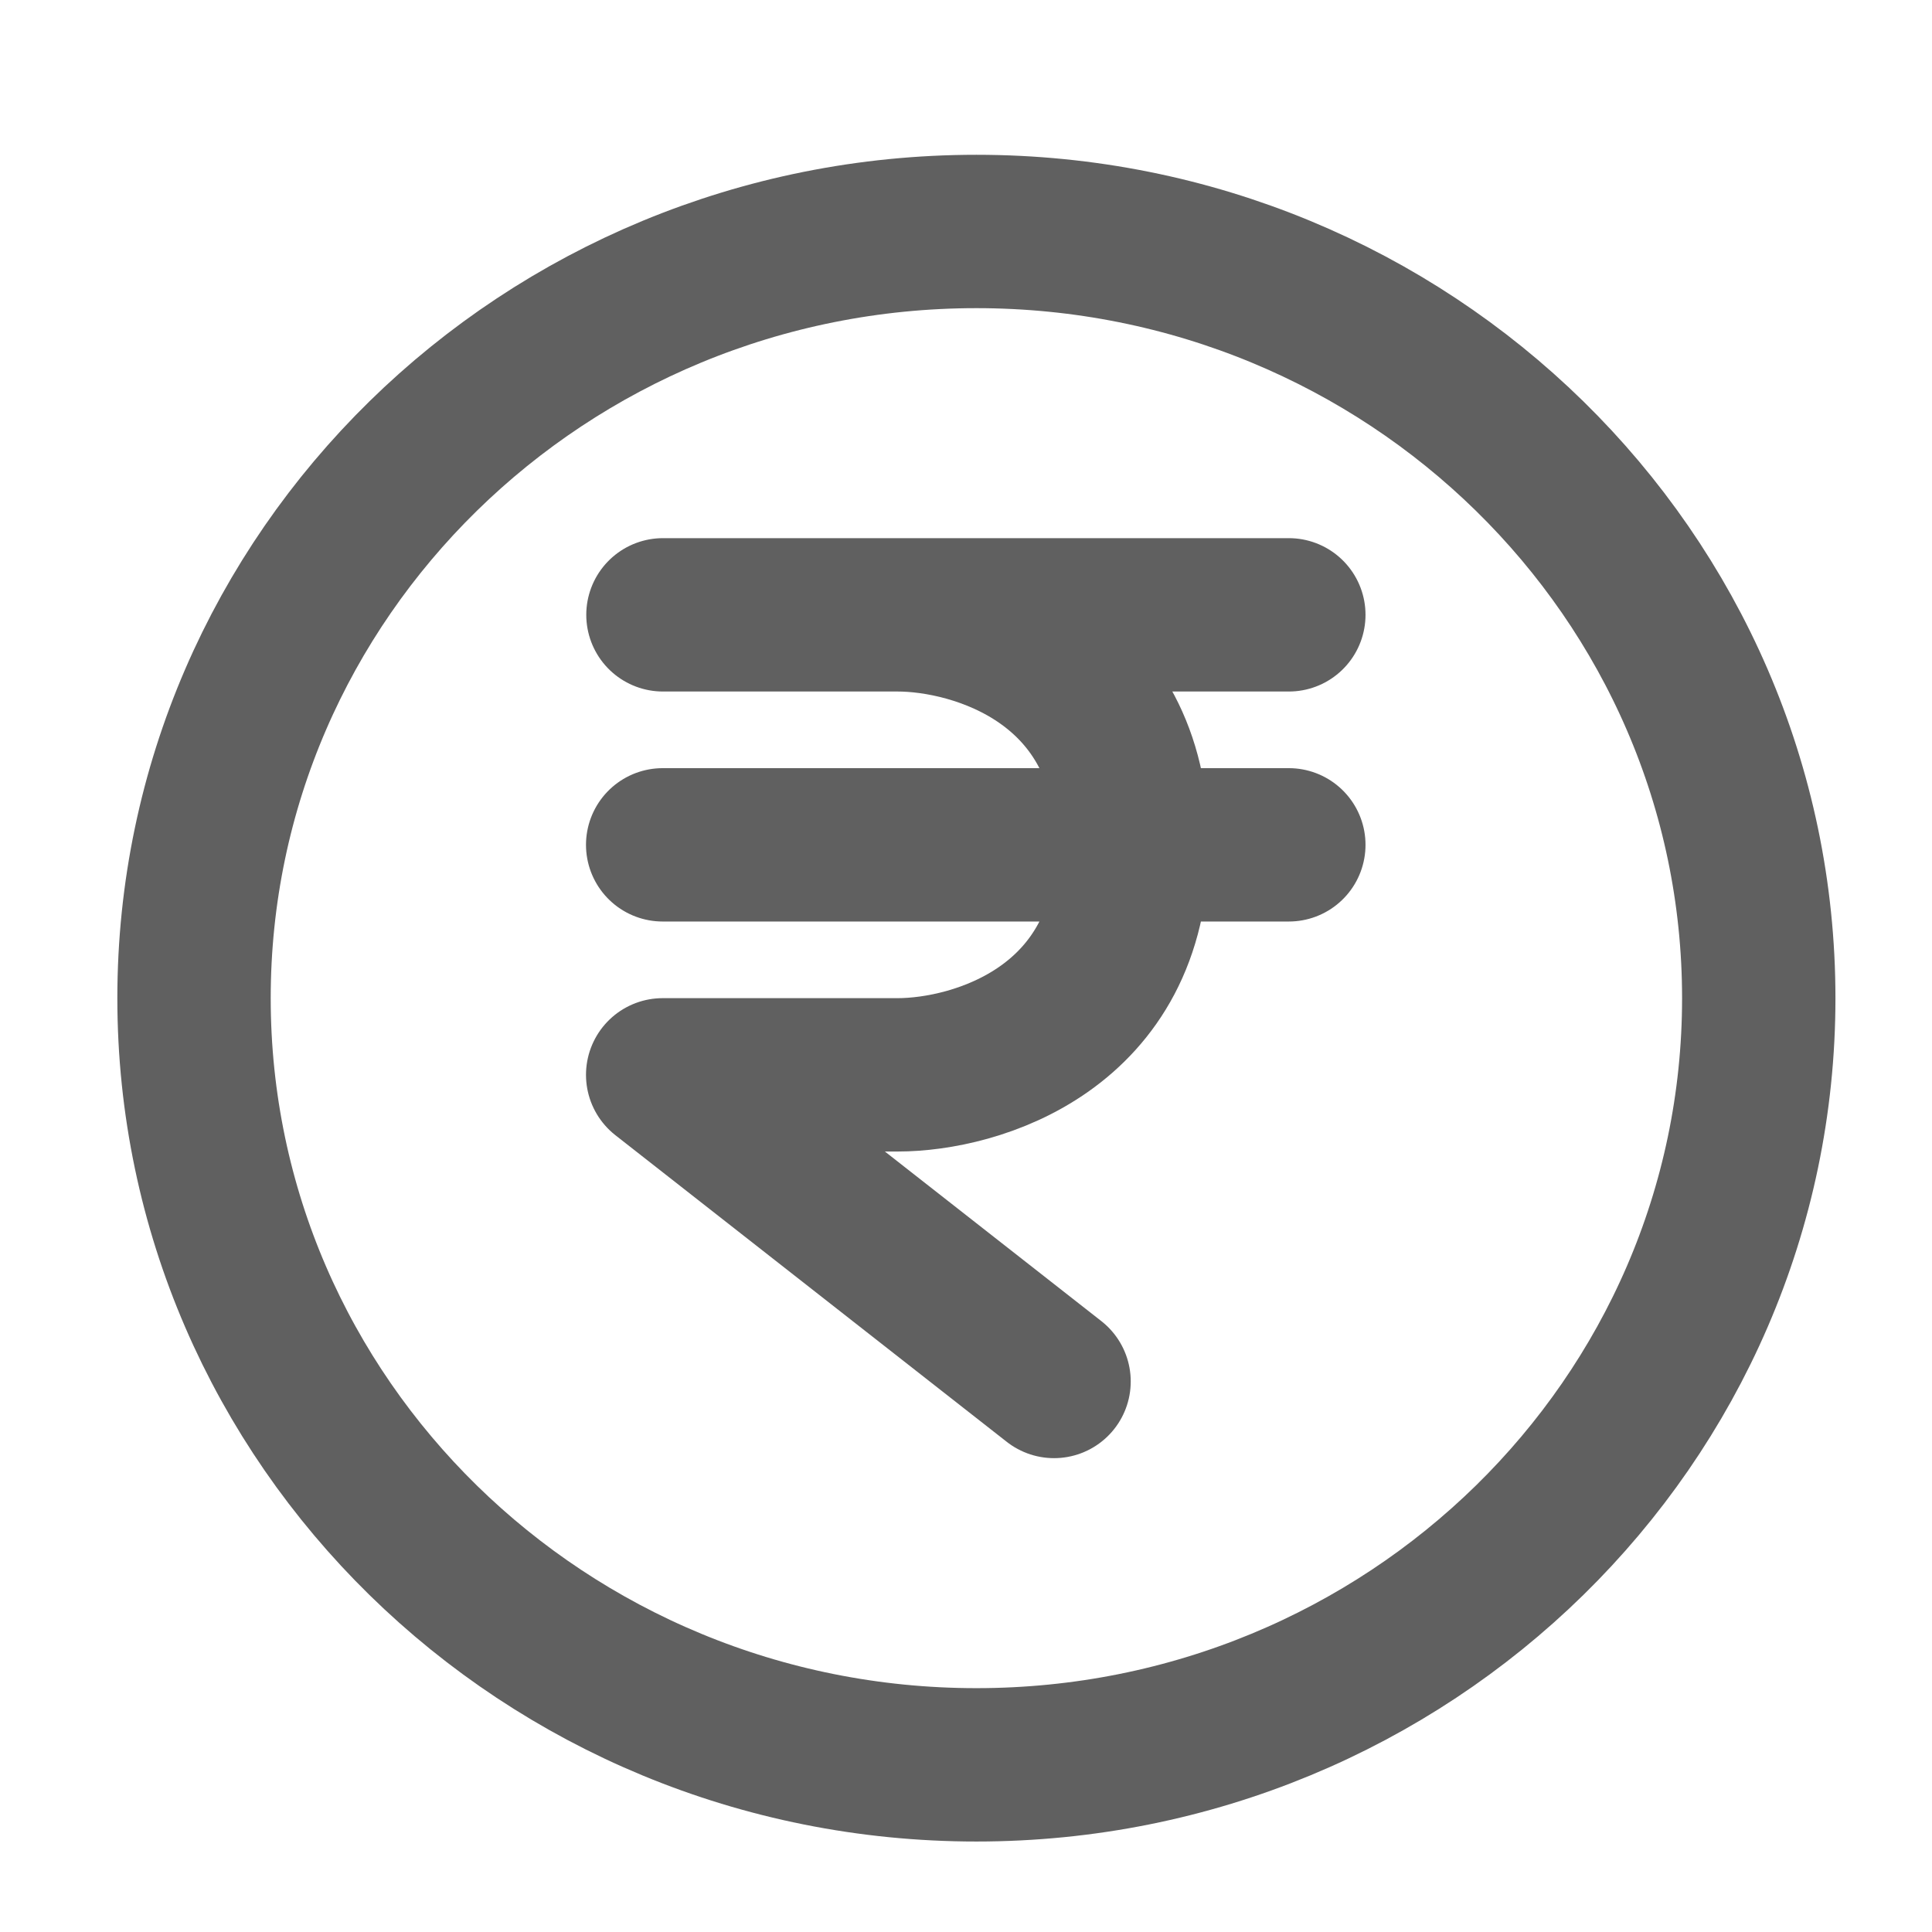 <svg width="21" height="21" viewBox="0 0 21 21" fill="none" xmlns="http://www.w3.org/2000/svg">
<g clip-path="url(#clip0_2926_118351)">
<path d="M10.613 19.183C15.309 19.183 19.117 15.452 19.117 10.85C19.117 6.247 15.309 2.516 10.613 2.516C5.917 2.516 2.109 6.247 2.109 10.85C2.109 15.452 5.917 19.183 10.613 19.183Z" stroke="#606060" stroke-width="1.667" stroke-linecap="round" stroke-linejoin="round"/>
<path d="M7.206 6.683H9.757M9.757 6.683H14.009M9.757 6.683C10.607 6.683 12.308 7.183 12.308 9.183M14.009 9.183H12.308M12.308 9.183H11.841H7.203M12.308 9.183C12.308 11.183 10.607 11.683 9.757 11.683H7.203L11.457 15.016" stroke="#606060" stroke-width="1.667" stroke-linecap="round" stroke-linejoin="round"/>
</g>
<defs>
<clipPath id="clip0_2926_118351">
<rect width="20.409" height="20" fill="white" transform="translate(0.406 0.85)"/>
</clipPath>
</defs>
</svg>
